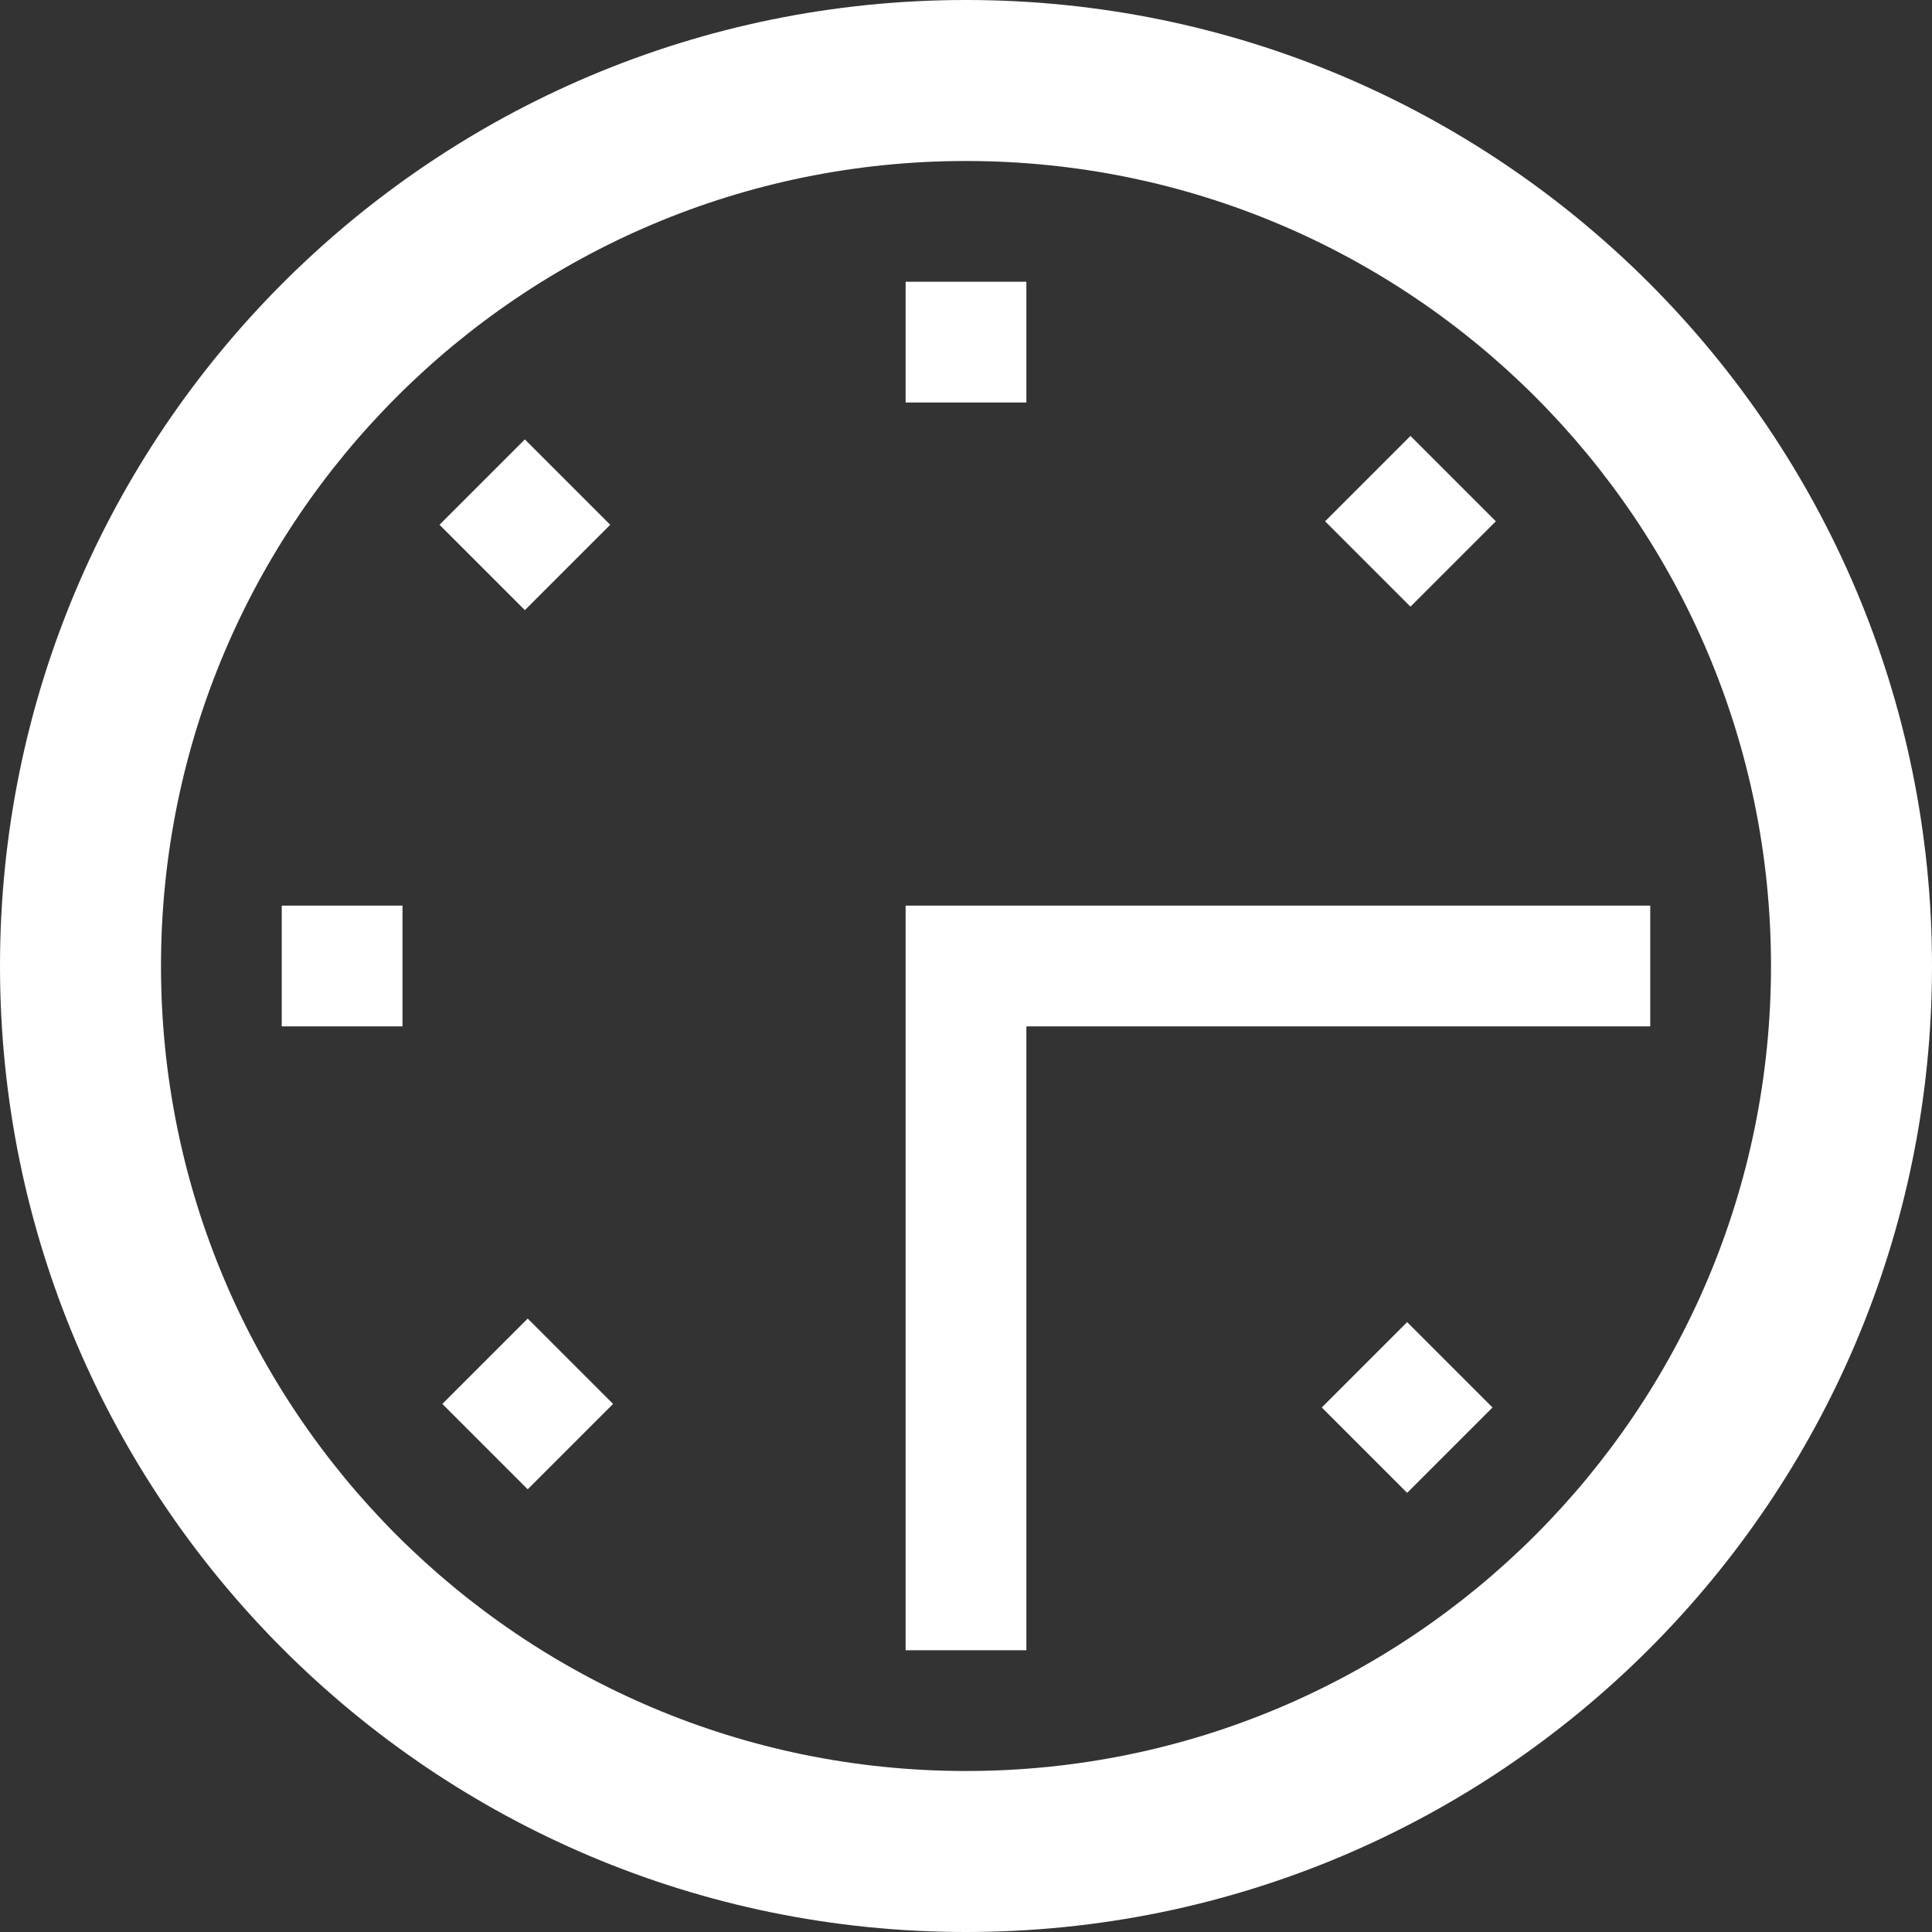 <?xml version="1.0" ?><!DOCTYPE svg  PUBLIC '-//W3C//DTD SVG 1.1//EN'  'http://www.w3.org/Graphics/SVG/1.1/DTD/svg11.dtd'><svg enable-background="new 0 0 48 48" height="48px" id="Layer_3" version="1.1" viewBox="0 0 48 48" width="48px" xml:space="preserve" xmlns="http://www.w3.org/2000/svg" xmlns:xlink="http://www.w3.org/1999/xlink" fill="#fff"><rect x="0" y="0" width="48" height="48" fill="#333333" stroke="none"/><g><path d="M24,0C10.745,0,0,10.746,0,24c0,13.255,10.745,24,24,24s24-10.745,24-24C48,10.746,37.255,0,24,0z M24,44   C12.954,44,4,35.046,4,24S12.954,4,24,4s20,8.954,20,20S35.046,44,24,44z"/><rect height="3" width="3" x="22.5" y="7"/><rect height="3" width="3" x="7" y="22.5"/><rect height="3" transform="matrix(0.707 0.707 -0.707 0.707 19.43 -20.984)" width="3" x="33.541" y="11.458"/><rect height="3" transform="matrix(-0.707 -0.707 0.707 -0.707 -2.272 68.816)" width="3" x="11.621" y="33.379"/><rect height="3" transform="matrix(0.707 0.707 -0.707 0.707 13.04 -5.401)" width="3" x="11.54" y="11.54"/><rect height="3" transform="matrix(-0.707 -0.707 0.707 -0.707 34.96 84.402)" width="3" x="33.46" y="33.46"/><polygon points="38,22.5 22.5,22.5 22.5,24 22.5,25.5 22.5,38 22.5,41 25.5,41 25.5,38 25.5,25.5 38,25.5 41,25.5 41,22.5  "/></g></svg>